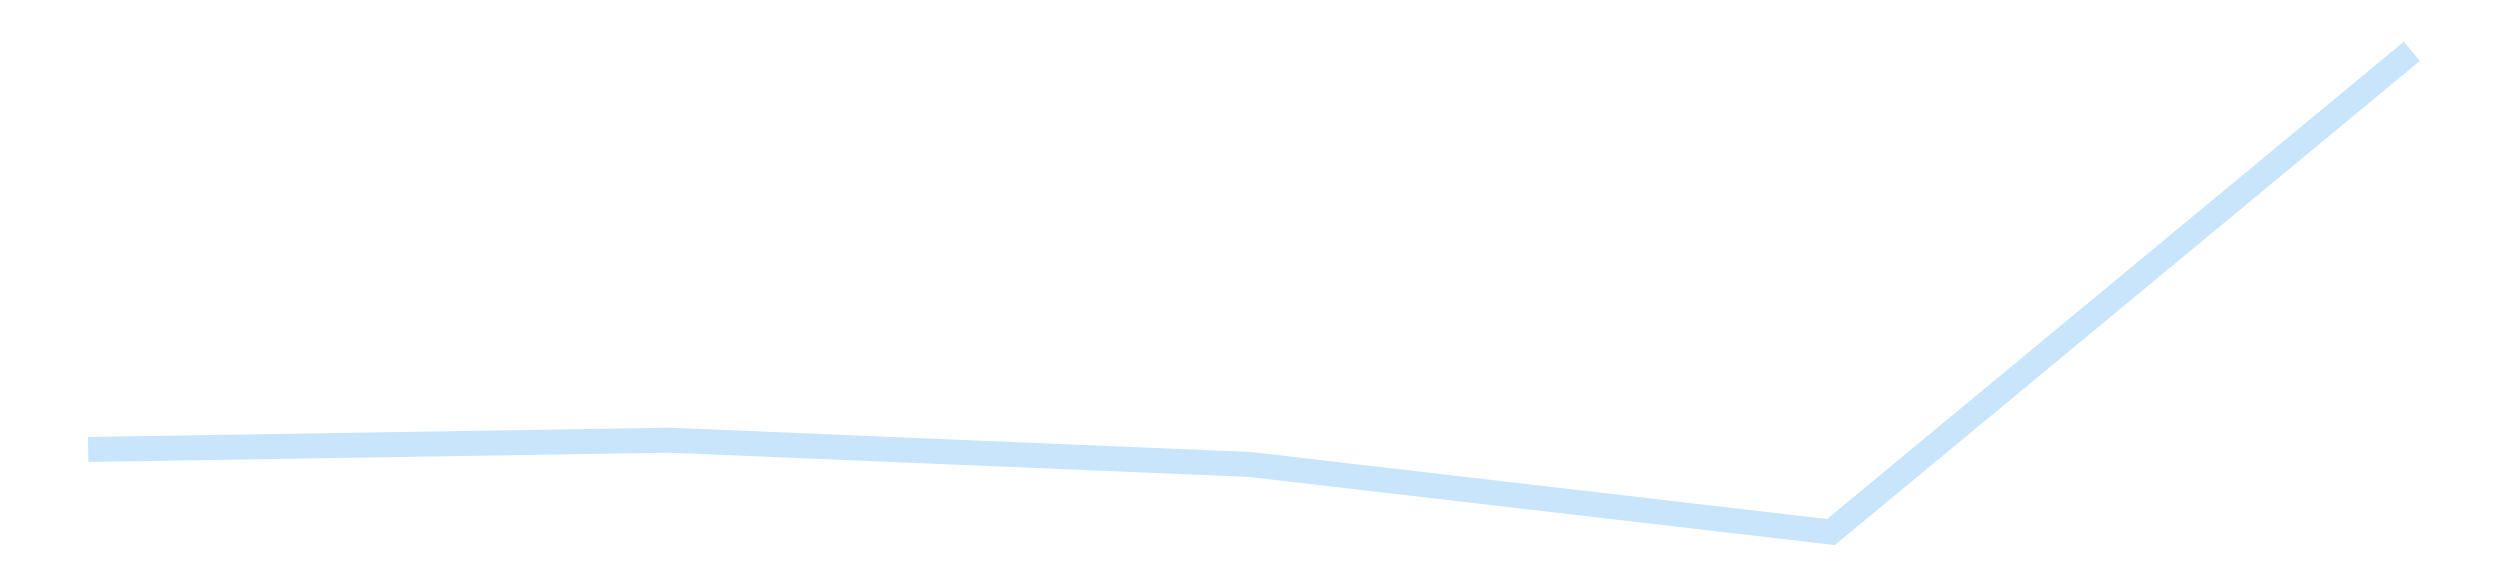 <?xml version='1.0' encoding='utf-8'?>
<svg xmlns="http://www.w3.org/2000/svg" xmlns:xlink="http://www.w3.org/1999/xlink" id="chart-fd4aaec0-5346-404a-b9b0-c0c390439279" class="pygal-chart pygal-sparkline" viewBox="0 0 300 70" width="300" height="70"><!--Generated with pygal 3.0.4 (lxml) ©Kozea 2012-2016 on 2025-11-03--><!--http://pygal.org--><!--http://github.com/Kozea/pygal--><defs><style type="text/css">#chart-fd4aaec0-5346-404a-b9b0-c0c390439279{-webkit-user-select:none;-webkit-font-smoothing:antialiased;font-family:Consolas,"Liberation Mono",Menlo,Courier,monospace}#chart-fd4aaec0-5346-404a-b9b0-c0c390439279 .title{font-family:Consolas,"Liberation Mono",Menlo,Courier,monospace;font-size:16px}#chart-fd4aaec0-5346-404a-b9b0-c0c390439279 .legends .legend text{font-family:Consolas,"Liberation Mono",Menlo,Courier,monospace;font-size:14px}#chart-fd4aaec0-5346-404a-b9b0-c0c390439279 .axis text{font-family:Consolas,"Liberation Mono",Menlo,Courier,monospace;font-size:10px}#chart-fd4aaec0-5346-404a-b9b0-c0c390439279 .axis text.major{font-family:Consolas,"Liberation Mono",Menlo,Courier,monospace;font-size:10px}#chart-fd4aaec0-5346-404a-b9b0-c0c390439279 .text-overlay text.value{font-family:Consolas,"Liberation Mono",Menlo,Courier,monospace;font-size:16px}#chart-fd4aaec0-5346-404a-b9b0-c0c390439279 .text-overlay text.label{font-family:Consolas,"Liberation Mono",Menlo,Courier,monospace;font-size:10px}#chart-fd4aaec0-5346-404a-b9b0-c0c390439279 .tooltip{font-family:Consolas,"Liberation Mono",Menlo,Courier,monospace;font-size:14px}#chart-fd4aaec0-5346-404a-b9b0-c0c390439279 text.no_data{font-family:Consolas,"Liberation Mono",Menlo,Courier,monospace;font-size:64px}
#chart-fd4aaec0-5346-404a-b9b0-c0c390439279{background-color:transparent}#chart-fd4aaec0-5346-404a-b9b0-c0c390439279 path,#chart-fd4aaec0-5346-404a-b9b0-c0c390439279 line,#chart-fd4aaec0-5346-404a-b9b0-c0c390439279 rect,#chart-fd4aaec0-5346-404a-b9b0-c0c390439279 circle{-webkit-transition:150ms;-moz-transition:150ms;transition:150ms}#chart-fd4aaec0-5346-404a-b9b0-c0c390439279 .graph &gt; .background{fill:transparent}#chart-fd4aaec0-5346-404a-b9b0-c0c390439279 .plot &gt; .background{fill:transparent}#chart-fd4aaec0-5346-404a-b9b0-c0c390439279 .graph{fill:rgba(0,0,0,.87)}#chart-fd4aaec0-5346-404a-b9b0-c0c390439279 text.no_data{fill:rgba(0,0,0,1)}#chart-fd4aaec0-5346-404a-b9b0-c0c390439279 .title{fill:rgba(0,0,0,1)}#chart-fd4aaec0-5346-404a-b9b0-c0c390439279 .legends .legend text{fill:rgba(0,0,0,.87)}#chart-fd4aaec0-5346-404a-b9b0-c0c390439279 .legends .legend:hover text{fill:rgba(0,0,0,1)}#chart-fd4aaec0-5346-404a-b9b0-c0c390439279 .axis .line{stroke:rgba(0,0,0,1)}#chart-fd4aaec0-5346-404a-b9b0-c0c390439279 .axis .guide.line{stroke:rgba(0,0,0,.54)}#chart-fd4aaec0-5346-404a-b9b0-c0c390439279 .axis .major.line{stroke:rgba(0,0,0,.87)}#chart-fd4aaec0-5346-404a-b9b0-c0c390439279 .axis text.major{fill:rgba(0,0,0,1)}#chart-fd4aaec0-5346-404a-b9b0-c0c390439279 .axis.y .guides:hover .guide.line,#chart-fd4aaec0-5346-404a-b9b0-c0c390439279 .line-graph .axis.x .guides:hover .guide.line,#chart-fd4aaec0-5346-404a-b9b0-c0c390439279 .stackedline-graph .axis.x .guides:hover .guide.line,#chart-fd4aaec0-5346-404a-b9b0-c0c390439279 .xy-graph .axis.x .guides:hover .guide.line{stroke:rgba(0,0,0,1)}#chart-fd4aaec0-5346-404a-b9b0-c0c390439279 .axis .guides:hover text{fill:rgba(0,0,0,1)}#chart-fd4aaec0-5346-404a-b9b0-c0c390439279 .reactive{fill-opacity:.7;stroke-opacity:.8;stroke-width:3}#chart-fd4aaec0-5346-404a-b9b0-c0c390439279 .ci{stroke:rgba(0,0,0,.87)}#chart-fd4aaec0-5346-404a-b9b0-c0c390439279 .reactive.active,#chart-fd4aaec0-5346-404a-b9b0-c0c390439279 .active .reactive{fill-opacity:.8;stroke-opacity:.9;stroke-width:4}#chart-fd4aaec0-5346-404a-b9b0-c0c390439279 .ci .reactive.active{stroke-width:1.5}#chart-fd4aaec0-5346-404a-b9b0-c0c390439279 .series text{fill:rgba(0,0,0,1)}#chart-fd4aaec0-5346-404a-b9b0-c0c390439279 .tooltip rect{fill:transparent;stroke:rgba(0,0,0,1);-webkit-transition:opacity 150ms;-moz-transition:opacity 150ms;transition:opacity 150ms}#chart-fd4aaec0-5346-404a-b9b0-c0c390439279 .tooltip .label{fill:rgba(0,0,0,.87)}#chart-fd4aaec0-5346-404a-b9b0-c0c390439279 .tooltip .label{fill:rgba(0,0,0,.87)}#chart-fd4aaec0-5346-404a-b9b0-c0c390439279 .tooltip .legend{font-size:.8em;fill:rgba(0,0,0,.54)}#chart-fd4aaec0-5346-404a-b9b0-c0c390439279 .tooltip .x_label{font-size:.6em;fill:rgba(0,0,0,1)}#chart-fd4aaec0-5346-404a-b9b0-c0c390439279 .tooltip .xlink{font-size:.5em;text-decoration:underline}#chart-fd4aaec0-5346-404a-b9b0-c0c390439279 .tooltip .value{font-size:1.5em}#chart-fd4aaec0-5346-404a-b9b0-c0c390439279 .bound{font-size:.5em}#chart-fd4aaec0-5346-404a-b9b0-c0c390439279 .max-value{font-size:.75em;fill:rgba(0,0,0,.54)}#chart-fd4aaec0-5346-404a-b9b0-c0c390439279 .map-element{fill:transparent;stroke:rgba(0,0,0,.54) !important}#chart-fd4aaec0-5346-404a-b9b0-c0c390439279 .map-element .reactive{fill-opacity:inherit;stroke-opacity:inherit}#chart-fd4aaec0-5346-404a-b9b0-c0c390439279 .color-0,#chart-fd4aaec0-5346-404a-b9b0-c0c390439279 .color-0 a:visited{stroke:#bbdefb;fill:#bbdefb}#chart-fd4aaec0-5346-404a-b9b0-c0c390439279 .text-overlay .color-0 text{fill:black}
#chart-fd4aaec0-5346-404a-b9b0-c0c390439279 text.no_data{text-anchor:middle}#chart-fd4aaec0-5346-404a-b9b0-c0c390439279 .guide.line{fill:none}#chart-fd4aaec0-5346-404a-b9b0-c0c390439279 .centered{text-anchor:middle}#chart-fd4aaec0-5346-404a-b9b0-c0c390439279 .title{text-anchor:middle}#chart-fd4aaec0-5346-404a-b9b0-c0c390439279 .legends .legend text{fill-opacity:1}#chart-fd4aaec0-5346-404a-b9b0-c0c390439279 .axis.x text{text-anchor:middle}#chart-fd4aaec0-5346-404a-b9b0-c0c390439279 .axis.x:not(.web) text[transform]{text-anchor:start}#chart-fd4aaec0-5346-404a-b9b0-c0c390439279 .axis.x:not(.web) text[transform].backwards{text-anchor:end}#chart-fd4aaec0-5346-404a-b9b0-c0c390439279 .axis.y text{text-anchor:end}#chart-fd4aaec0-5346-404a-b9b0-c0c390439279 .axis.y text[transform].backwards{text-anchor:start}#chart-fd4aaec0-5346-404a-b9b0-c0c390439279 .axis.y2 text{text-anchor:start}#chart-fd4aaec0-5346-404a-b9b0-c0c390439279 .axis.y2 text[transform].backwards{text-anchor:end}#chart-fd4aaec0-5346-404a-b9b0-c0c390439279 .axis .guide.line{stroke-dasharray:4,4;stroke:black}#chart-fd4aaec0-5346-404a-b9b0-c0c390439279 .axis .major.guide.line{stroke-dasharray:6,6;stroke:black}#chart-fd4aaec0-5346-404a-b9b0-c0c390439279 .horizontal .axis.y .guide.line,#chart-fd4aaec0-5346-404a-b9b0-c0c390439279 .horizontal .axis.y2 .guide.line,#chart-fd4aaec0-5346-404a-b9b0-c0c390439279 .vertical .axis.x .guide.line{opacity:0}#chart-fd4aaec0-5346-404a-b9b0-c0c390439279 .horizontal .axis.always_show .guide.line,#chart-fd4aaec0-5346-404a-b9b0-c0c390439279 .vertical .axis.always_show .guide.line{opacity:1 !important}#chart-fd4aaec0-5346-404a-b9b0-c0c390439279 .axis.y .guides:hover .guide.line,#chart-fd4aaec0-5346-404a-b9b0-c0c390439279 .axis.y2 .guides:hover .guide.line,#chart-fd4aaec0-5346-404a-b9b0-c0c390439279 .axis.x .guides:hover .guide.line{opacity:1}#chart-fd4aaec0-5346-404a-b9b0-c0c390439279 .axis .guides:hover text{opacity:1}#chart-fd4aaec0-5346-404a-b9b0-c0c390439279 .nofill{fill:none}#chart-fd4aaec0-5346-404a-b9b0-c0c390439279 .subtle-fill{fill-opacity:.2}#chart-fd4aaec0-5346-404a-b9b0-c0c390439279 .dot{stroke-width:1px;fill-opacity:1;stroke-opacity:1}#chart-fd4aaec0-5346-404a-b9b0-c0c390439279 .dot.active{stroke-width:5px}#chart-fd4aaec0-5346-404a-b9b0-c0c390439279 .dot.negative{fill:transparent}#chart-fd4aaec0-5346-404a-b9b0-c0c390439279 text,#chart-fd4aaec0-5346-404a-b9b0-c0c390439279 tspan{stroke:none !important}#chart-fd4aaec0-5346-404a-b9b0-c0c390439279 .series text.active{opacity:1}#chart-fd4aaec0-5346-404a-b9b0-c0c390439279 .tooltip rect{fill-opacity:.95;stroke-width:.5}#chart-fd4aaec0-5346-404a-b9b0-c0c390439279 .tooltip text{fill-opacity:1}#chart-fd4aaec0-5346-404a-b9b0-c0c390439279 .showable{visibility:hidden}#chart-fd4aaec0-5346-404a-b9b0-c0c390439279 .showable.shown{visibility:visible}#chart-fd4aaec0-5346-404a-b9b0-c0c390439279 .gauge-background{fill:rgba(229,229,229,1);stroke:none}#chart-fd4aaec0-5346-404a-b9b0-c0c390439279 .bg-lines{stroke:transparent;stroke-width:2px}</style><script type="text/javascript">window.pygal = window.pygal || {};window.pygal.config = window.pygal.config || {};window.pygal.config['fd4aaec0-5346-404a-b9b0-c0c390439279'] = {"allow_interruptions": false, "box_mode": "extremes", "classes": ["pygal-chart", "pygal-sparkline"], "css": ["file://style.css", "file://graph.css"], "defs": [], "disable_xml_declaration": false, "dots_size": 2.5, "dynamic_print_values": false, "explicit_size": true, "fill": false, "force_uri_protocol": "https", "formatter": null, "half_pie": false, "height": 70, "include_x_axis": false, "inner_radius": 0, "interpolate": null, "interpolation_parameters": {}, "interpolation_precision": 250, "inverse_y_axis": false, "js": [], "legend_at_bottom": false, "legend_at_bottom_columns": null, "legend_box_size": 12, "logarithmic": false, "margin": 5, "margin_bottom": null, "margin_left": null, "margin_right": null, "margin_top": null, "max_scale": 2, "min_scale": 1, "missing_value_fill_truncation": "x", "no_data_text": "", "no_prefix": false, "order_min": null, "pretty_print": false, "print_labels": false, "print_values": false, "print_values_position": "center", "print_zeroes": true, "range": null, "rounded_bars": null, "secondary_range": null, "show_dots": false, "show_legend": false, "show_minor_x_labels": true, "show_minor_y_labels": true, "show_only_major_dots": false, "show_x_guides": false, "show_x_labels": false, "show_y_guides": true, "show_y_labels": false, "spacing": 0, "stack_from_top": false, "strict": false, "stroke": true, "stroke_style": null, "style": {"background": "transparent", "ci_colors": [], "colors": ["#bbdefb"], "dot_opacity": "1", "font_family": "Consolas, \"Liberation Mono\", Menlo, Courier, monospace", "foreground": "rgba(0, 0, 0, .87)", "foreground_strong": "rgba(0, 0, 0, 1)", "foreground_subtle": "rgba(0, 0, 0, .54)", "guide_stroke_color": "black", "guide_stroke_dasharray": "4,4", "label_font_family": "Consolas, \"Liberation Mono\", Menlo, Courier, monospace", "label_font_size": 10, "legend_font_family": "Consolas, \"Liberation Mono\", Menlo, Courier, monospace", "legend_font_size": 14, "major_guide_stroke_color": "black", "major_guide_stroke_dasharray": "6,6", "major_label_font_family": "Consolas, \"Liberation Mono\", Menlo, Courier, monospace", "major_label_font_size": 10, "no_data_font_family": "Consolas, \"Liberation Mono\", Menlo, Courier, monospace", "no_data_font_size": 64, "opacity": ".7", "opacity_hover": ".8", "plot_background": "transparent", "stroke_opacity": ".8", "stroke_opacity_hover": ".9", "stroke_width": 3, "stroke_width_hover": "4", "title_font_family": "Consolas, \"Liberation Mono\", Menlo, Courier, monospace", "title_font_size": 16, "tooltip_font_family": "Consolas, \"Liberation Mono\", Menlo, Courier, monospace", "tooltip_font_size": 14, "transition": "150ms", "value_background": "rgba(229, 229, 229, 1)", "value_colors": [], "value_font_family": "Consolas, \"Liberation Mono\", Menlo, Courier, monospace", "value_font_size": 16, "value_label_font_family": "Consolas, \"Liberation Mono\", Menlo, Courier, monospace", "value_label_font_size": 10}, "title": null, "tooltip_border_radius": 0, "tooltip_fancy_mode": true, "truncate_label": null, "truncate_legend": null, "width": 300, "x_label_rotation": 0, "x_labels": null, "x_labels_major": null, "x_labels_major_count": null, "x_labels_major_every": null, "x_title": null, "xrange": null, "y_label_rotation": 0, "y_labels": null, "y_labels_major": null, "y_labels_major_count": null, "y_labels_major_every": null, "y_title": null, "zero": 0, "legends": [""]}</script></defs><title>Pygal</title><g class="graph line-graph vertical"><rect x="0" y="0" width="300" height="70" class="background"/><g transform="translate(5, 5)" class="plot"><rect x="0" y="0" width="290" height="60" class="background"/><g class="series serie-0 color-0"><path d="M5.577 48.935 L75.288 47.821 145 50.737 214.712 58.846 284.423 1.154" class="line reactive nofill"/></g></g><g class="titles"/><g transform="translate(5, 5)" class="plot overlay"><g class="series serie-0 color-0"/></g><g transform="translate(5, 5)" class="plot text-overlay"><g class="series serie-0 color-0"/></g><g transform="translate(5, 5)" class="plot tooltip-overlay"><g transform="translate(0 0)" style="opacity: 0" class="tooltip"><rect rx="0" ry="0" width="0" height="0" class="tooltip-box"/><g class="text"/></g></g></g></svg>